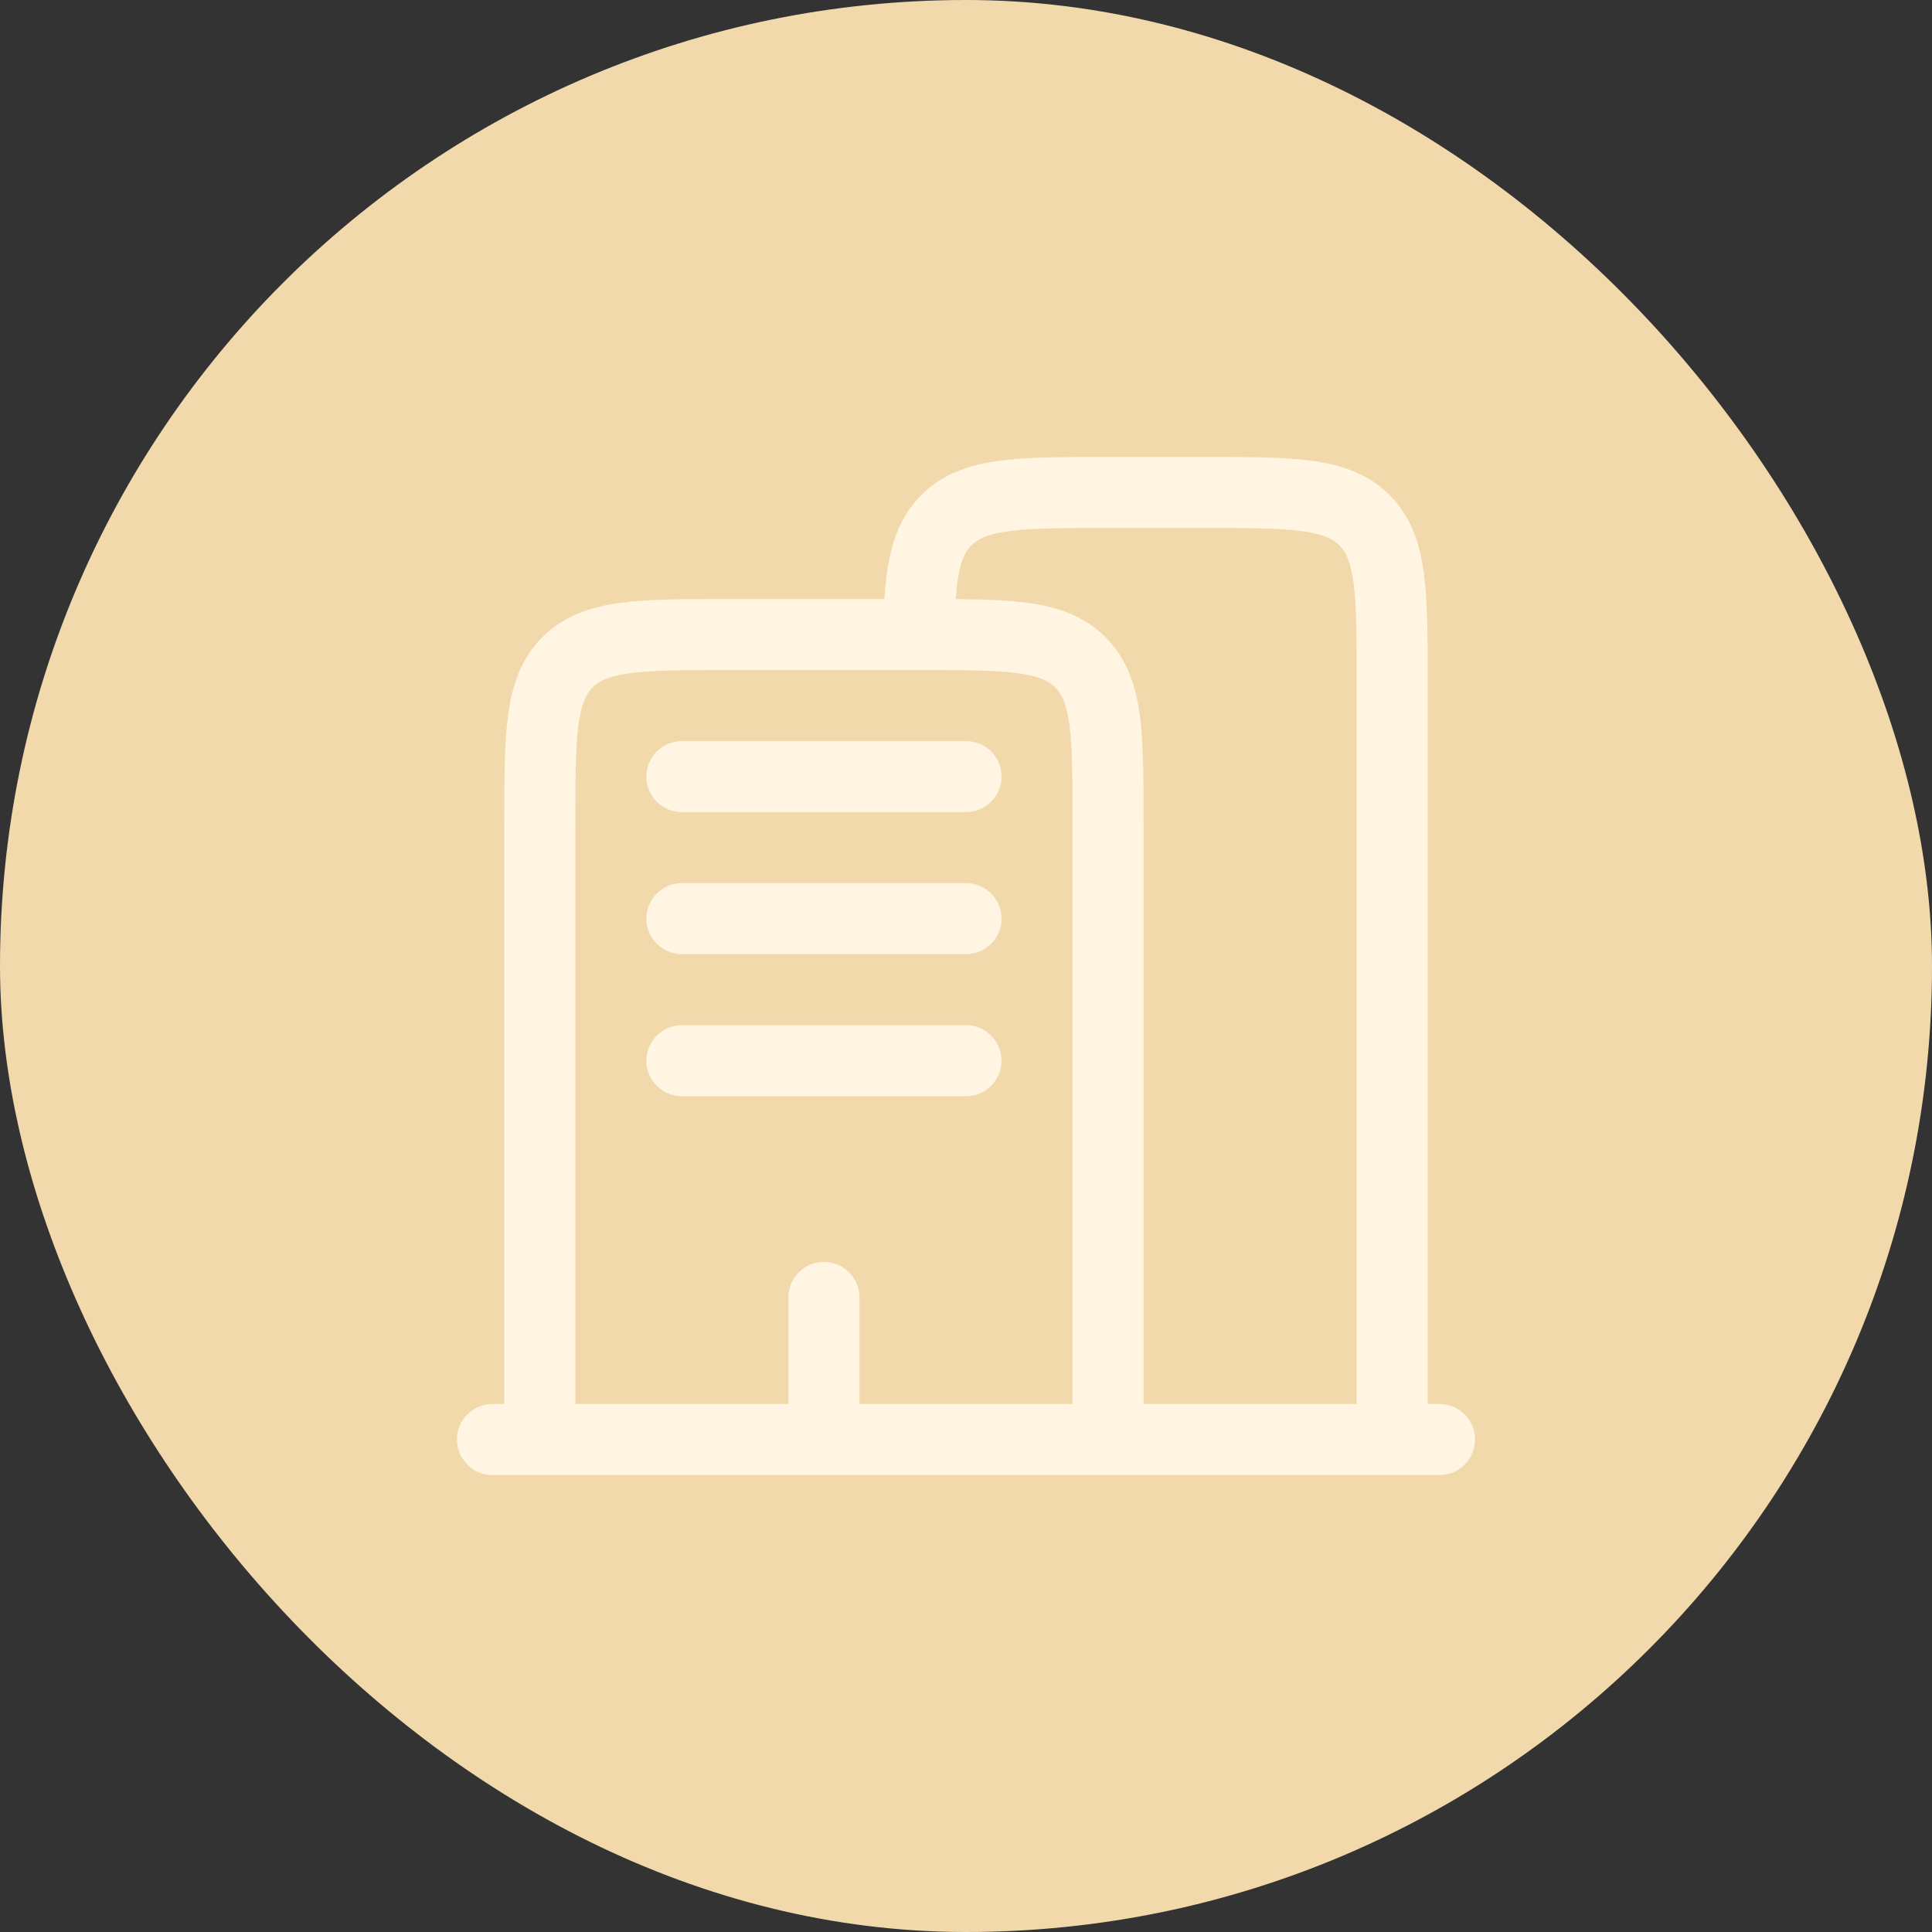 <svg stroke-width="0" stroke="#000000" xmlns="http://www.w3.org/2000/svg" fill="none" viewBox="-8.4 -8.4 40.80 40.80" height="800px" width="800px">

<rect x="-8.4" y="-8.4" width="40.80" height="40.80" fill="#333333" stroke="none"/>

<g stroke-width="0" id="SVGRepo_bgCarrier">

<rect fill="#f1d9ac" rx="20.4" height="40.80" width="40.80" y="-8.4" x="-8.4"></rect>

</g>

<g stroke-linejoin="round" stroke-linecap="round" id="SVGRepo_tracerCarrier"></g>

<g id="SVGRepo_iconCarrier"> <path fill="#fff5e2" d="M14.948 1.25H17.052C17.951 1.25 18.7 1.25 19.294 1.33C19.922 1.414 20.489 1.6 20.945 2.055C21.4 2.511 21.586 3.078 21.67 3.706C21.75 4.3 21.75 5.05 21.75 5.948V21.25H22C22.414 21.25 22.75 21.586 22.75 22C22.75 22.414 22.414 22.75 22 22.75H2C1.586 22.75 1.25 22.414 1.25 22C1.25 21.586 1.586 21.25 2 21.25H2.25L2.25 8.948C2.25 8.05 2.25 7.3 2.33 6.706C2.414 6.078 2.6 5.511 3.055 5.055C3.511 4.6 4.078 4.414 4.706 4.33C5.3 4.25 6.05 4.25 6.948 4.25L10.278 4.25C10.329 3.376 10.491 2.62 11.056 2.055C11.511 1.6 12.078 1.414 12.706 1.33C13.3 1.25 14.05 1.25 14.948 1.25ZM11.007 5.75C11.005 5.75 11.004 5.75 11.003 5.75C11.002 5.75 11.001 5.75 11 5.75H7C6.036 5.75 5.388 5.752 4.905 5.817C4.444 5.879 4.246 5.986 4.116 6.116C3.986 6.246 3.879 6.444 3.817 6.905C3.752 7.388 3.75 8.036 3.75 9V21.25H8.25V19C8.25 18.586 8.586 18.25 9 18.25C9.414 18.25 9.75 18.586 9.75 19V21.25H14.25V9C14.25 8.036 14.248 7.388 14.184 6.905C14.121 6.444 14.014 6.246 13.884 6.116C13.754 5.986 13.556 5.879 13.095 5.817C12.613 5.752 11.967 5.75 11.007 5.75ZM15.75 21.25L15.75 8.948C15.75 8.05 15.75 7.3 15.67 6.706C15.586 6.078 15.4 5.511 14.944 5.055C14.489 4.6 13.922 4.414 13.294 4.33C12.869 4.273 12.365 4.256 11.783 4.252C11.834 3.552 11.944 3.289 12.116 3.116C12.246 2.986 12.444 2.879 12.905 2.817C13.388 2.752 14.036 2.75 15 2.75H17C17.964 2.75 18.612 2.752 19.095 2.817C19.556 2.879 19.754 2.986 19.884 3.116C20.014 3.246 20.121 3.444 20.183 3.905C20.248 4.388 20.25 5.036 20.25 6V21.25H15.75ZM5.25 8C5.25 7.586 5.586 7.25 6 7.25H12C12.414 7.25 12.75 7.586 12.75 8C12.75 8.414 12.414 8.75 12 8.75H6C5.586 8.75 5.25 8.414 5.25 8ZM5.25 11C5.25 10.586 5.586 10.25 6 10.25H12C12.414 10.25 12.75 10.586 12.75 11C12.75 11.414 12.414 11.75 12 11.75H6C5.586 11.75 5.25 11.414 5.25 11ZM5.25 14C5.25 13.586 5.586 13.25 6 13.25H12C12.414 13.25 12.75 13.586 12.75 14C12.75 14.414 12.414 14.75 12 14.75H6C5.586 14.75 5.25 14.414 5.25 14Z" clip-rule="evenodd" fill-rule="evenodd"></path> </g>

</svg>